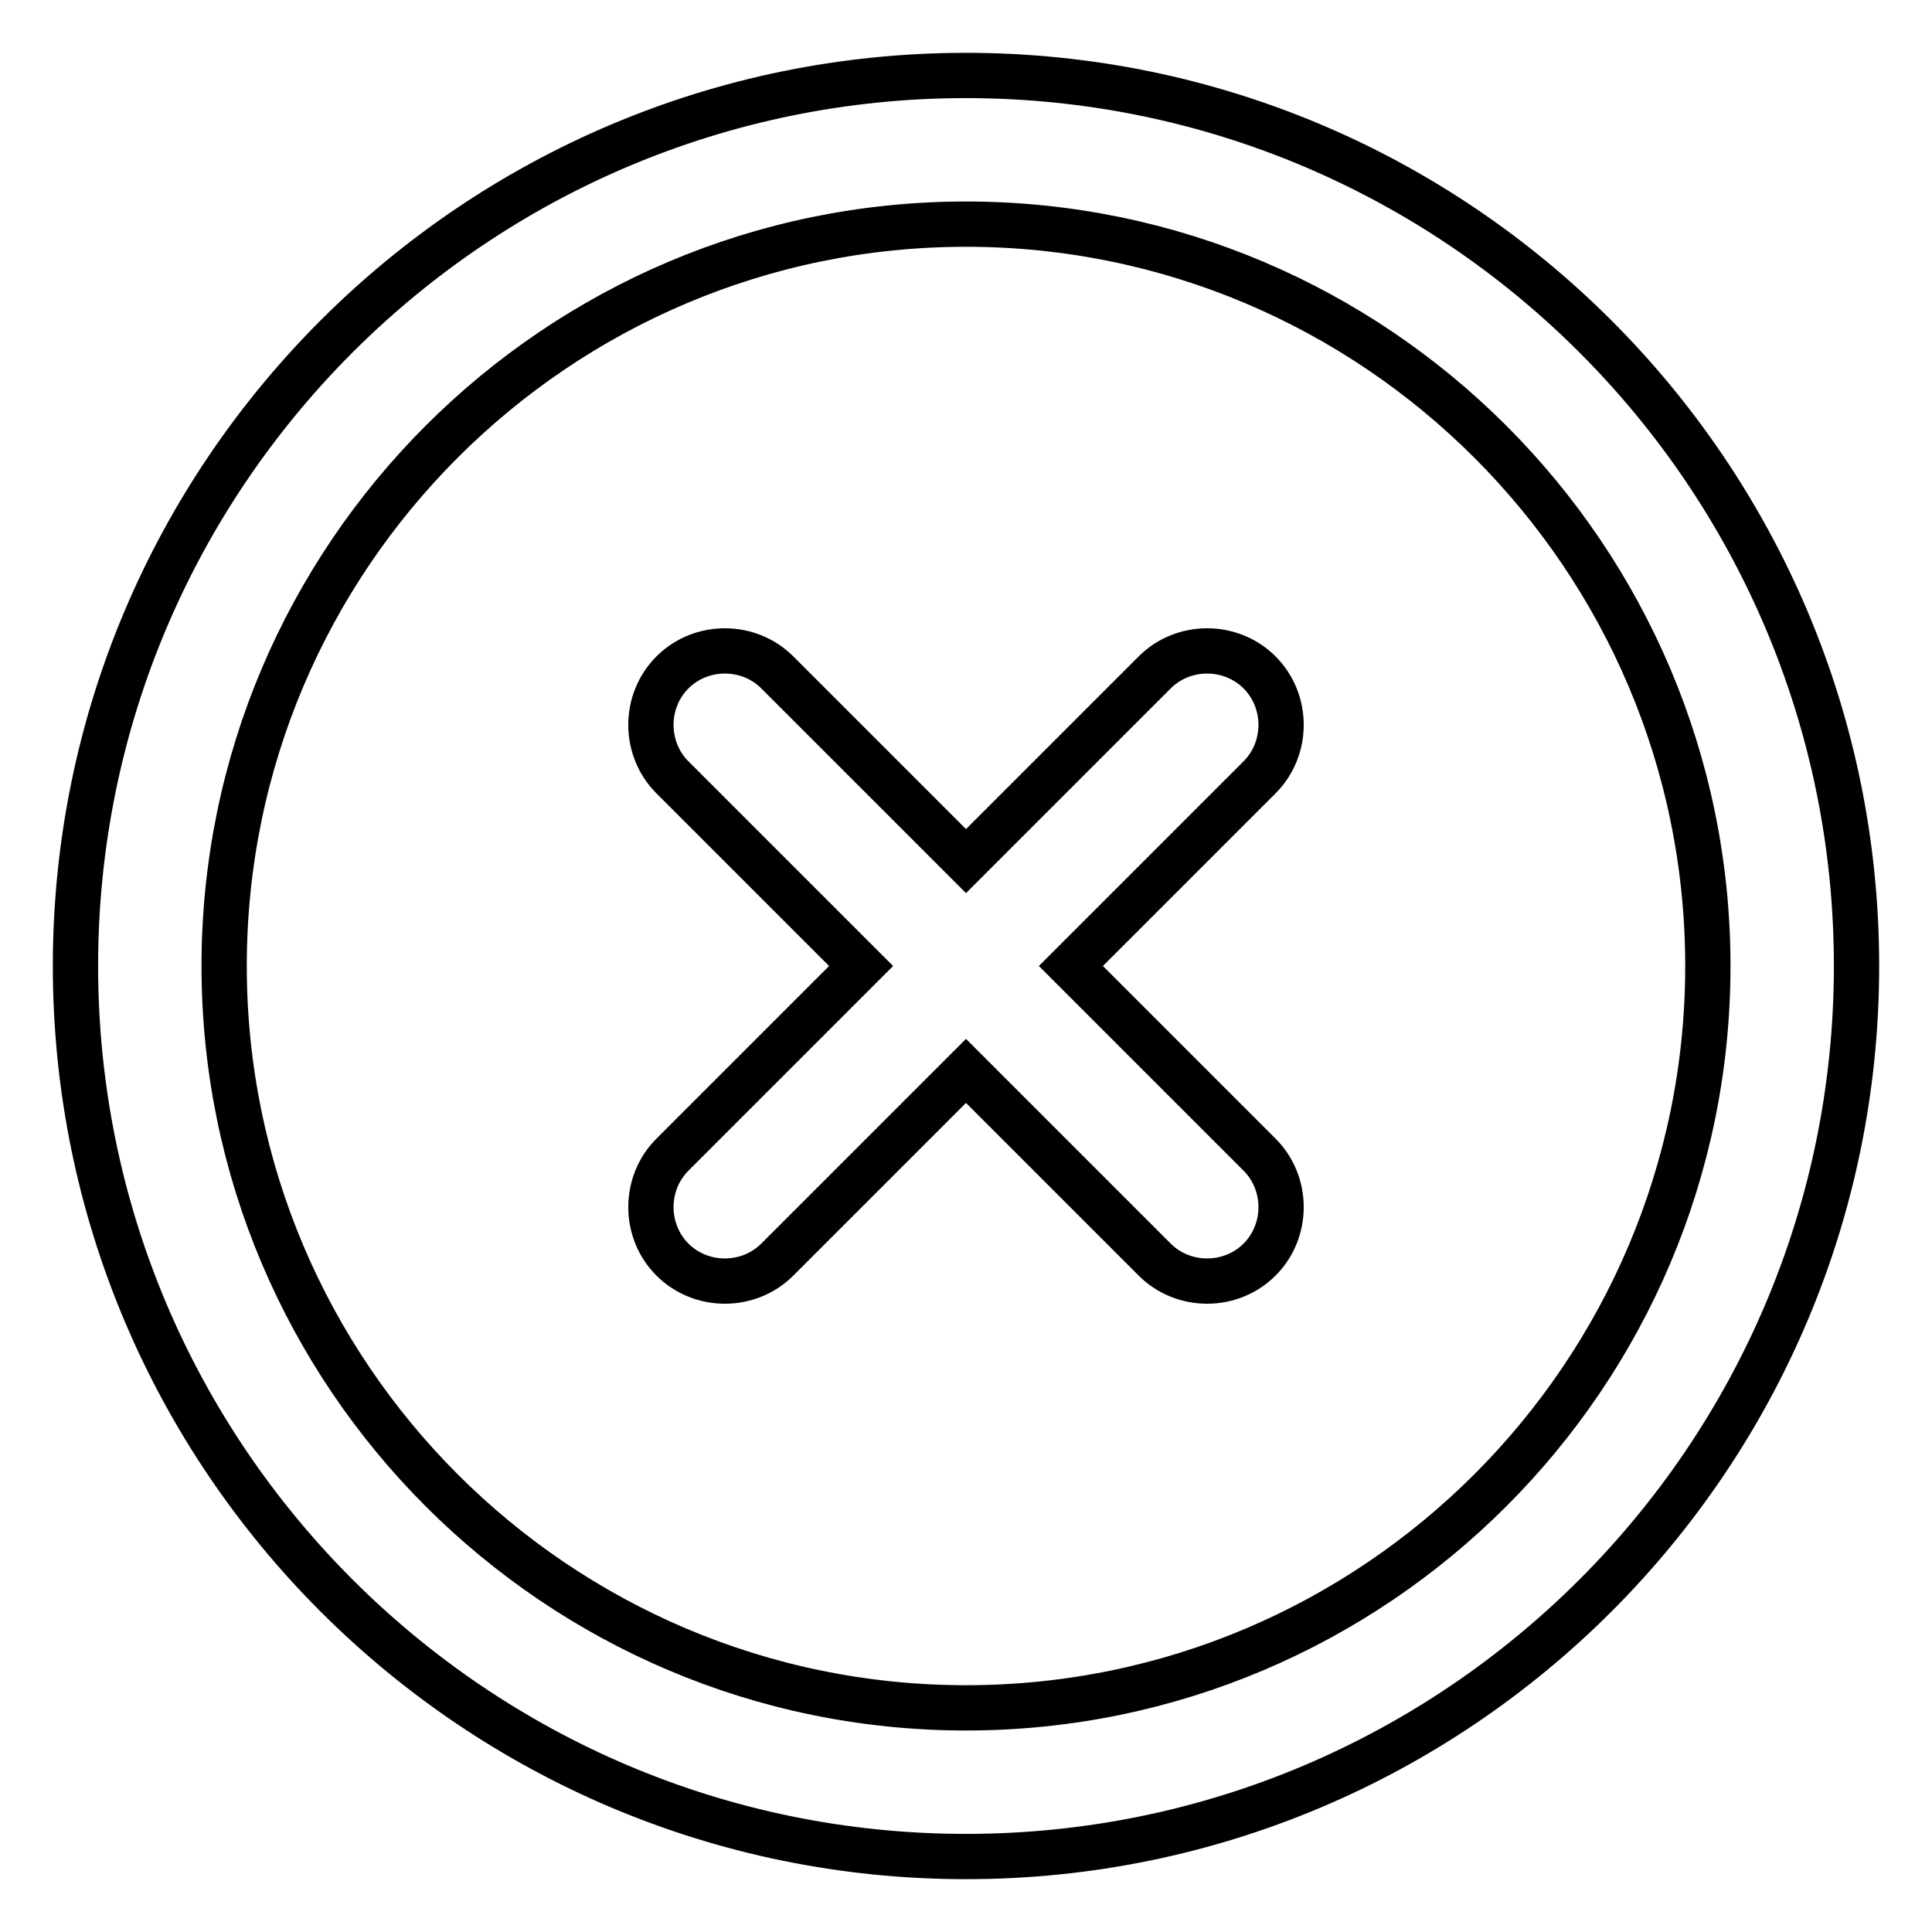 <?xml version="1.0" encoding="utf-8"?>
<!-- Svg Vector Icons : http://www.onlinewebfonts.com/icon -->
<!DOCTYPE svg PUBLIC "-//W3C//DTD SVG 1.1//EN" "http://www.w3.org/Graphics/SVG/1.1/DTD/svg11.dtd">
<svg version="1.1" xmlns="http://www.w3.org/2000/svg" xmlns:xlink="http://www.w3.org/1999/xlink" x="0px" y="0px" viewBox="0 0 256 256" enable-background="new 0 0 256 256" xml:space="preserve">
<g> <path stroke-width="6" fill-opacity="0" stroke="#000000"  d="M128,114.1l-25-25c-3.8-3.8-10.1-3.8-13.9,0c0,0,0,0,0,0c-3.8,3.8-3.8,10.1,0,13.9l25,25l-25,25 c-3.8,3.8-3.8,10.1,0,13.9c0,0,0,0,0,0c3.8,3.8,10.1,3.8,13.9,0l25-25l25,25c3.8,3.8,10.1,3.8,13.9,0c0,0,0,0,0,0 c3.8-3.8,3.8-10.1,0-13.9l-25-25l25-25c3.8-3.8,3.8-10.1,0-13.9c0,0,0,0,0,0c-3.8-3.8-10.1-3.8-13.9,0L128,114.1z M128,246 c-65.1,0-118-52.9-118-118S62.9,10,128,10s118,52.9,118,118S193.1,246,128,246z M128,29.7c-54.2,0-98.3,44.1-98.3,98.3 c0,54.2,44.1,98.3,98.3,98.3c54.2,0,98.3-44.1,98.3-98.3C226.3,73.8,182.2,29.7,128,29.7z"/></g>
</svg>